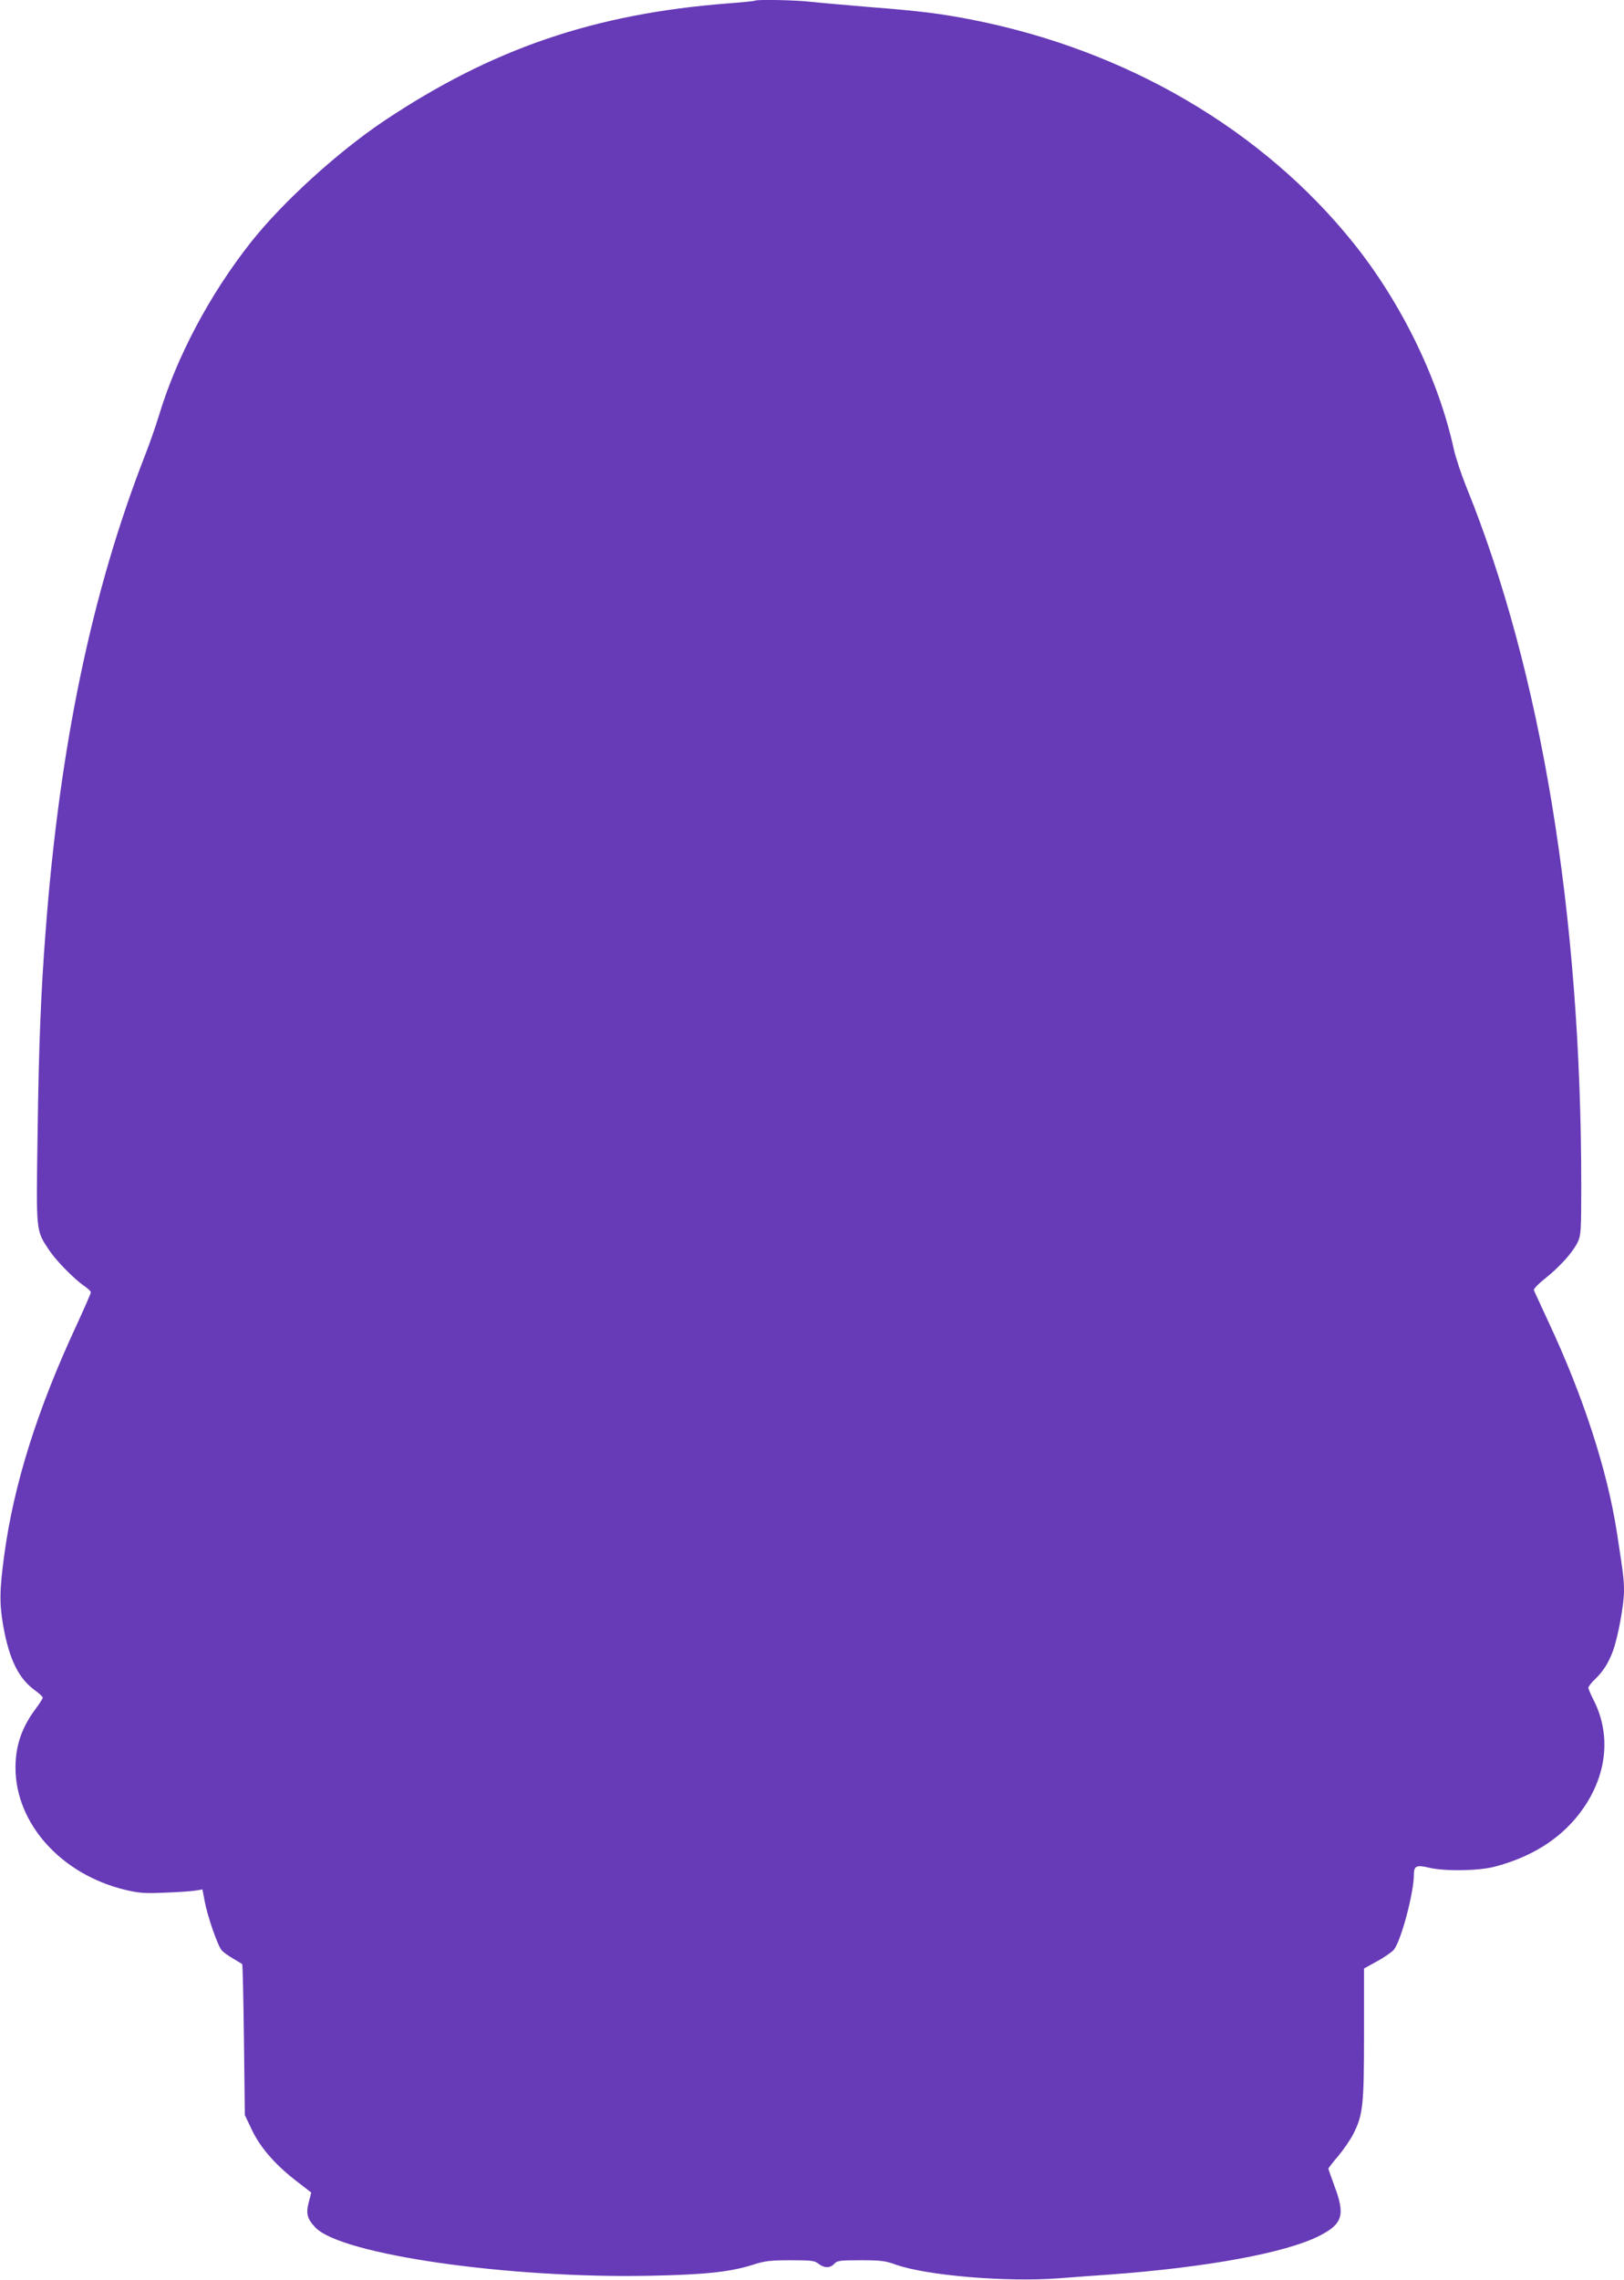 <?xml version="1.0" standalone="no"?>
<!DOCTYPE svg PUBLIC "-//W3C//DTD SVG 20010904//EN"
 "http://www.w3.org/TR/2001/REC-SVG-20010904/DTD/svg10.dtd">
<svg version="1.0" xmlns="http://www.w3.org/2000/svg"
 width="912pt" height="1280pt" viewBox="0 0 912 1280"
 preserveAspectRatio="xMidYMid meet">
<g transform="translate(0,1280) scale(0.1,-0.1)"
fill="#673ab7" stroke="none">
<path d="M4239 12796 c-2 -2 -69 -9 -149 -15 -752 -58 -1326 -254 -1935 -661
-259 -174 -568 -455 -746 -680 -232 -294 -418 -645 -517 -975 -17 -55 -51
-154 -77 -220 -299 -765 -480 -1630 -559 -2675 -26 -340 -38 -628 -45 -1138
-8 -558 -10 -537 65 -651 39 -59 142 -164 200 -203 19 -13 34 -28 34 -34 0 -6
-36 -88 -80 -184 -220 -472 -353 -895 -406 -1290 -27 -200 -28 -273 -5 -403
34 -186 86 -291 177 -357 24 -17 44 -36 44 -41 0 -5 -17 -33 -39 -62 -79 -105
-114 -208 -114 -332 1 -315 258 -600 619 -686 76 -18 108 -20 224 -15 74 3
151 8 171 12 l36 6 13 -69 c16 -84 73 -249 96 -274 9 -10 38 -31 63 -45 25
-15 48 -29 51 -31 3 -3 7 -194 10 -426 l5 -422 41 -86 c48 -100 135 -198 256
-290 l76 -59 -14 -54 c-17 -64 -9 -94 38 -143 146 -151 1082 -286 1877 -270
310 6 451 21 580 62 65 21 96 25 209 25 119 0 137 -2 159 -20 33 -25 65 -25
88 0 16 18 31 20 148 20 111 0 139 -3 196 -24 173 -62 626 -100 920 -77 80 6
209 16 286 21 542 40 982 121 1170 215 134 67 151 117 90 279 -19 52 -35 97
-35 100 0 4 25 36 55 71 30 36 69 92 86 126 53 107 59 156 59 561 l0 366 74
41 c41 22 83 52 94 65 41 52 112 320 112 421 0 49 15 56 85 39 89 -21 276 -18
366 5 204 53 363 151 475 294 156 200 187 437 84 641 -17 32 -30 64 -30 70 0
7 16 28 36 47 46 44 76 90 102 160 28 76 62 260 62 336 0 63 -3 90 -40 330
-54 349 -189 765 -385 1183 -42 91 -79 170 -81 177 -3 6 26 36 64 66 83 66
155 147 182 203 18 37 20 62 20 315 0 1524 -225 2890 -645 3924 -29 72 -60
166 -70 210 -86 395 -294 823 -564 1160 -511 637 -1273 1083 -2141 1254 -174
34 -292 49 -560 70 -140 12 -296 25 -347 31 -90 10 -306 14 -314 6z"/>
</g>
</svg>
